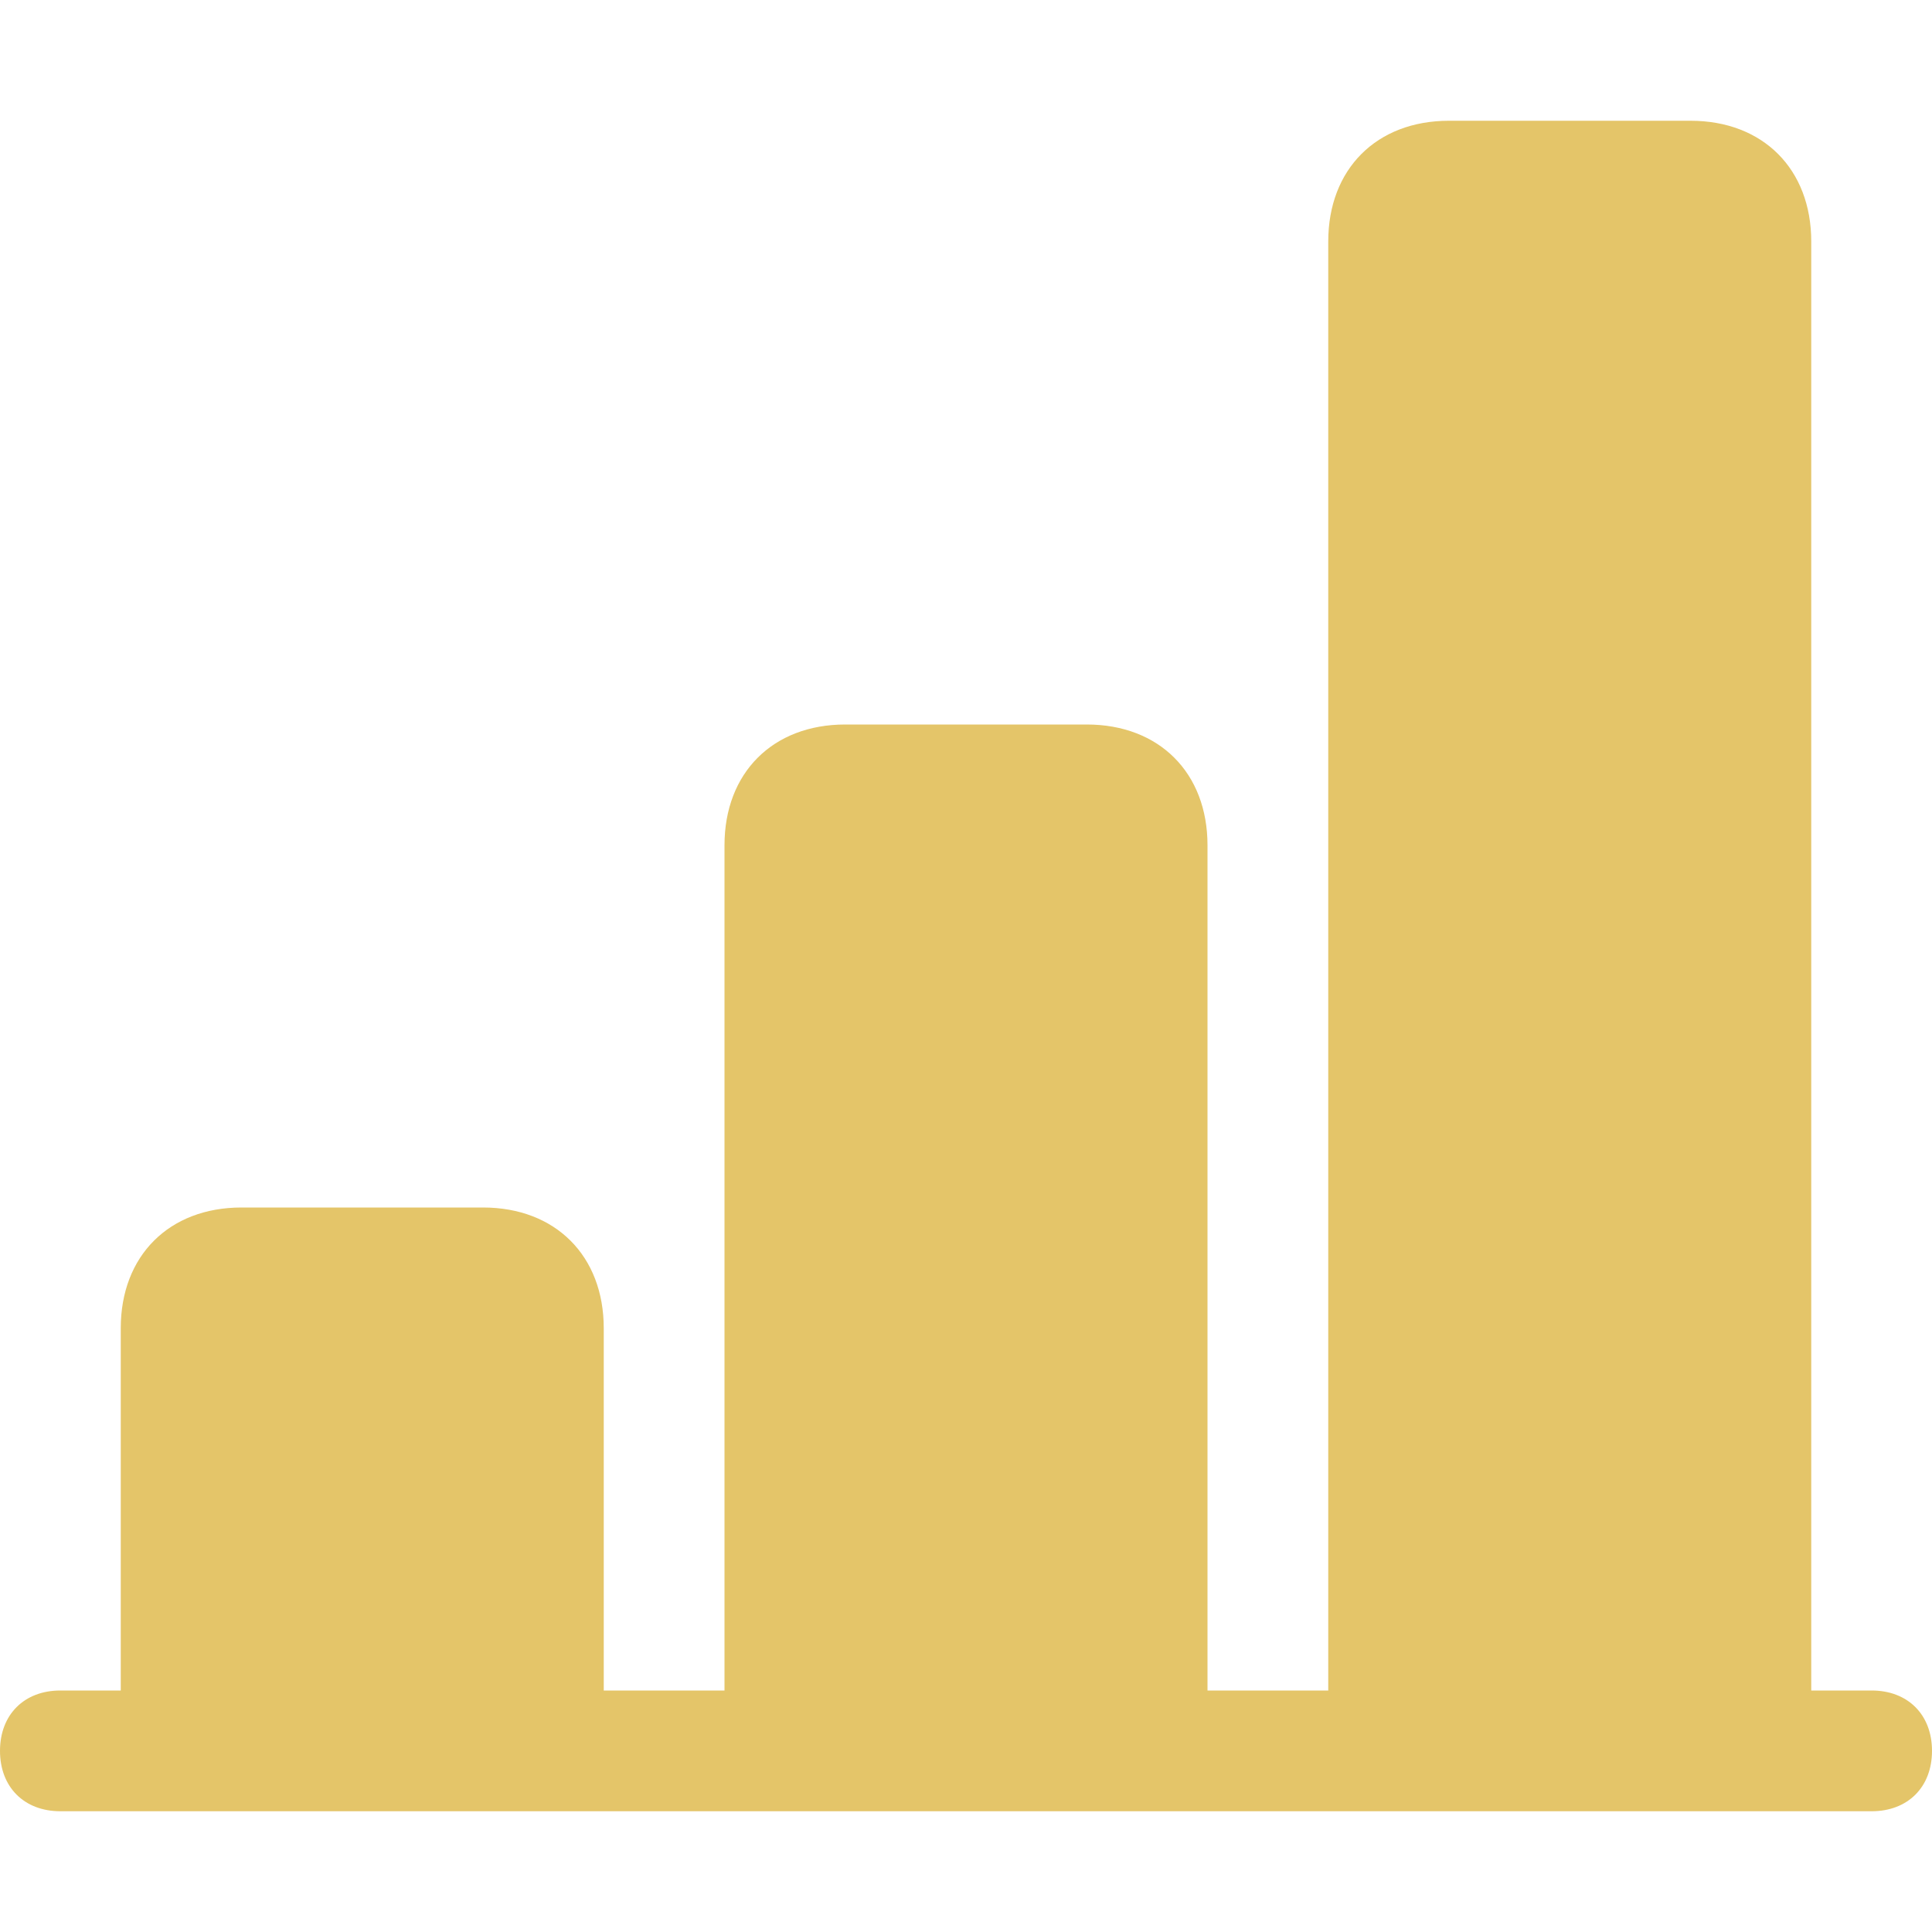 <?xml version="1.0" encoding="utf-8"?>
<!-- Generator: Adobe Illustrator 26.0.3, SVG Export Plug-In . SVG Version: 6.00 Build 0)  -->
<svg version="1.1" id="Layer_1" xmlns="http://www.w3.org/2000/svg" xmlns:xlink="http://www.w3.org/1999/xlink" x="0px" y="0px"
	 viewBox="0 0 16 16" style="enable-background:new 0 0 16 16;" xml:space="preserve">
<style type="text/css">
	.st0{fill:#E4C569;}
</style>
<path class="st0" d="M11,2c0-0.6,0.4-1,1-1h2c0.6,0,1,0.4,1,1v12h0.5c0.3,0,0.5,0.2,0.5,0.5S15.8,15,15.5,15h-15
	C0.2,15,0,14.8,0,14.5S0.2,14,0.5,14H1v-3c0-0.6,0.4-1,1-1h2c0.6,0,1,0.4,1,1v3h1V7c0-0.6,0.4-1,1-1h2c0.6,0,1,0.4,1,1v7h1V2z"/>
</svg>

